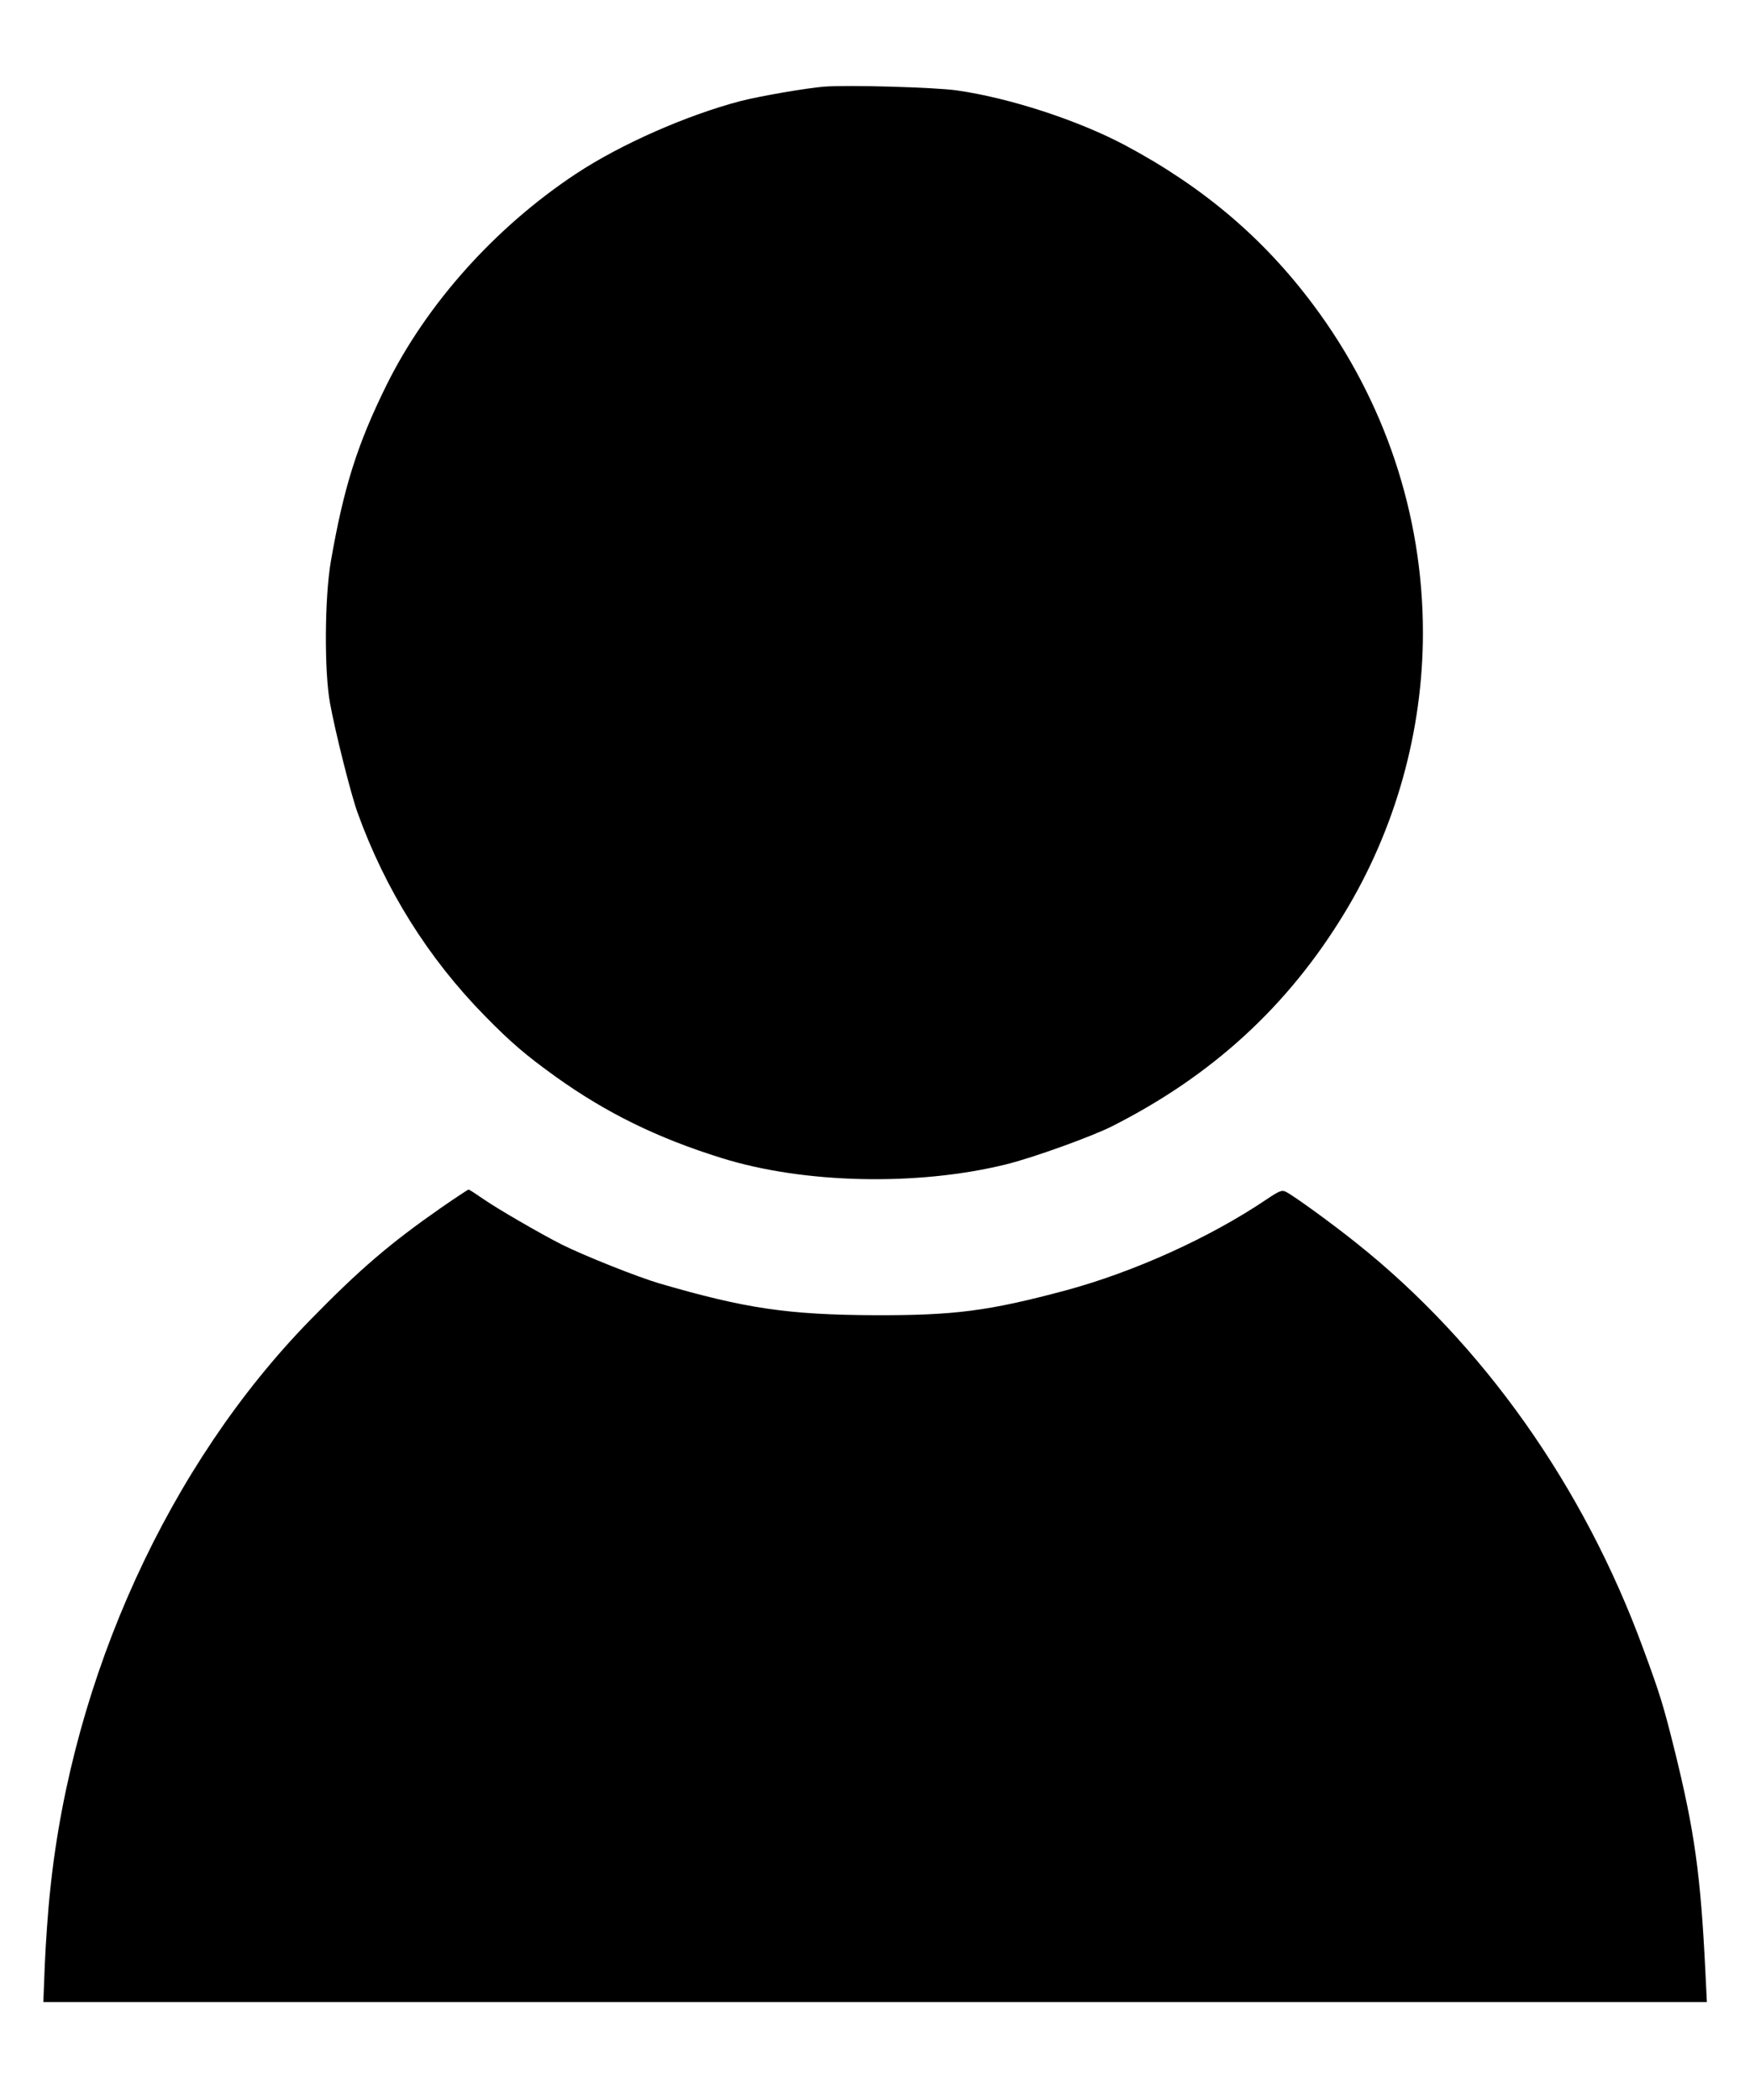 <?xml version="1.0" standalone="no"?>
<!DOCTYPE svg PUBLIC "-//W3C//DTD SVG 20010904//EN"
 "http://www.w3.org/TR/2001/REC-SVG-20010904/DTD/svg10.dtd">
<svg version="1.0" xmlns="http://www.w3.org/2000/svg"
 width="840pt" height="1008pt" viewBox="0 0 840 1008"
 preserveAspectRatio="xMidYMid meet">

<g transform="translate(0,1008) scale(0.1,-0.1)"
fill="#000000" stroke="none">
<path d="M3955 9664 c-86 -7 -306 -45 -400 -69 -259 -68 -575 -207 -790 -349
-387 -256 -716 -623 -910 -1015 -140 -284 -205 -489 -267 -846 -30 -175 -32
-526 -4 -680 26 -142 100 -436 132 -525 133 -369 338 -698 611 -976 122 -125
198 -190 340 -292 243 -174 489 -295 798 -391 394 -123 939 -135 1364 -30 127
31 413 134 511 184 480 243 842 576 1112 1020 246 404 378 875 378 1348 0 566
-183 1114 -525 1572 -240 322 -530 568 -905 768 -226 120 -554 227 -807 263
-103 15 -523 27 -638 18z"/>
<path d="M2119 4284 c-244 -170 -390 -294 -629 -539 -678 -693 -1143 -1712
-1249 -2737 -11 -101 -22 -263 -26 -360 l-7 -178 3992 0 3993 0 -7 143 c-23
470 -52 676 -147 1062 -55 221 -71 273 -151 490 -286 781 -770 1465 -1378
1949 -115 92 -295 223 -337 245 -20 10 -31 6 -95 -37 -273 -184 -637 -348
-963 -436 -370 -99 -533 -120 -915 -119 -418 2 -621 32 -1033 152 -106 31
-364 134 -470 187 -103 52 -313 174 -376 218 -36 25 -68 46 -72 46 -3 0 -62
-39 -130 -86z"/>
</g>
</svg>
